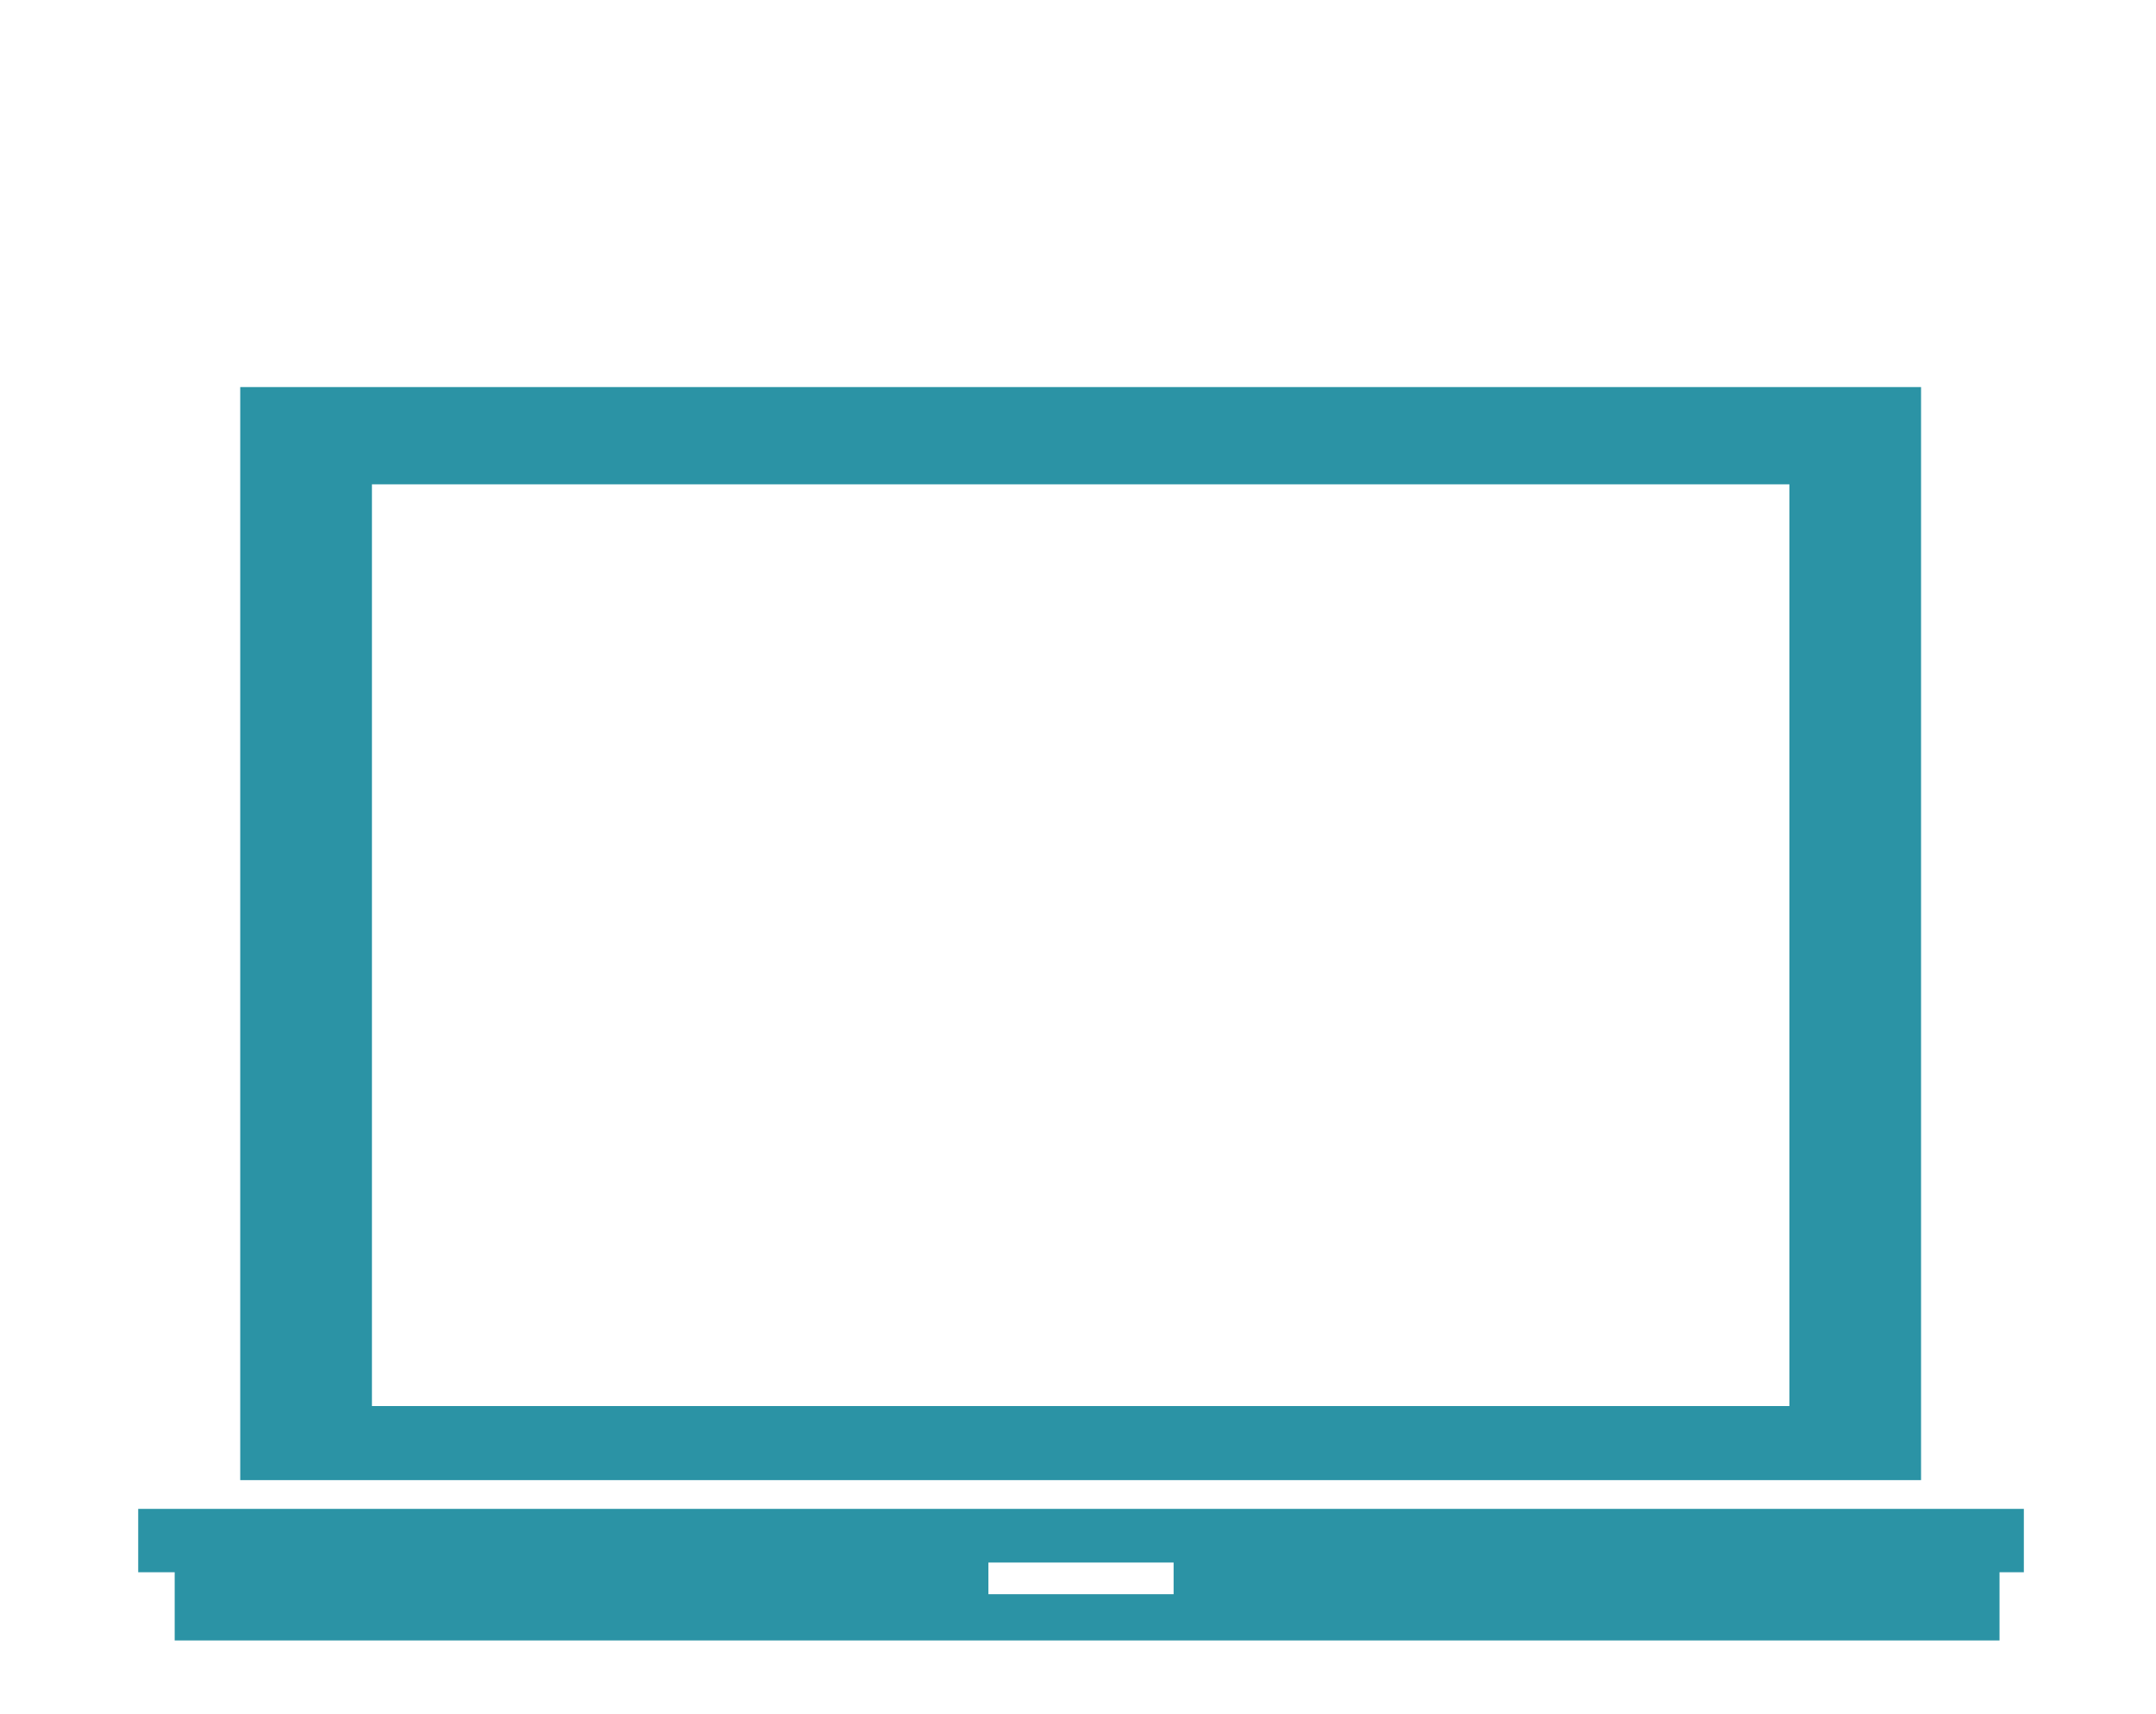 <svg xmlns="http://www.w3.org/2000/svg" width="78" height="62" viewBox="0 0 78 62">
  <g id="online_feature_img03" transform="translate(-301 -2059)">
    <rect id="長方形_1172" data-name="長方形 1172" width="78" height="62" transform="translate(301 2059)" fill="#fff" opacity="0"/>
    <g id="グループ_4906" data-name="グループ 4906" transform="translate(306 2073)">
      <path id="パス_83901" data-name="パス 83901" d="M8.456,3.518H59.737V36.856H8.456ZM3.691,39.535H64.5V0H3.691Z" fill="#2b93a5"/>
      <path id="パス_83902" data-name="パス 83902" d="M30.759,42.868v-.353h6.7v1.146h-6.7ZM0,40.576v2.292H1.32v2.467H67.339V42.868h.88V40.576Z" fill="#2b93a5"/>
    </g>
  </g>
</svg>
